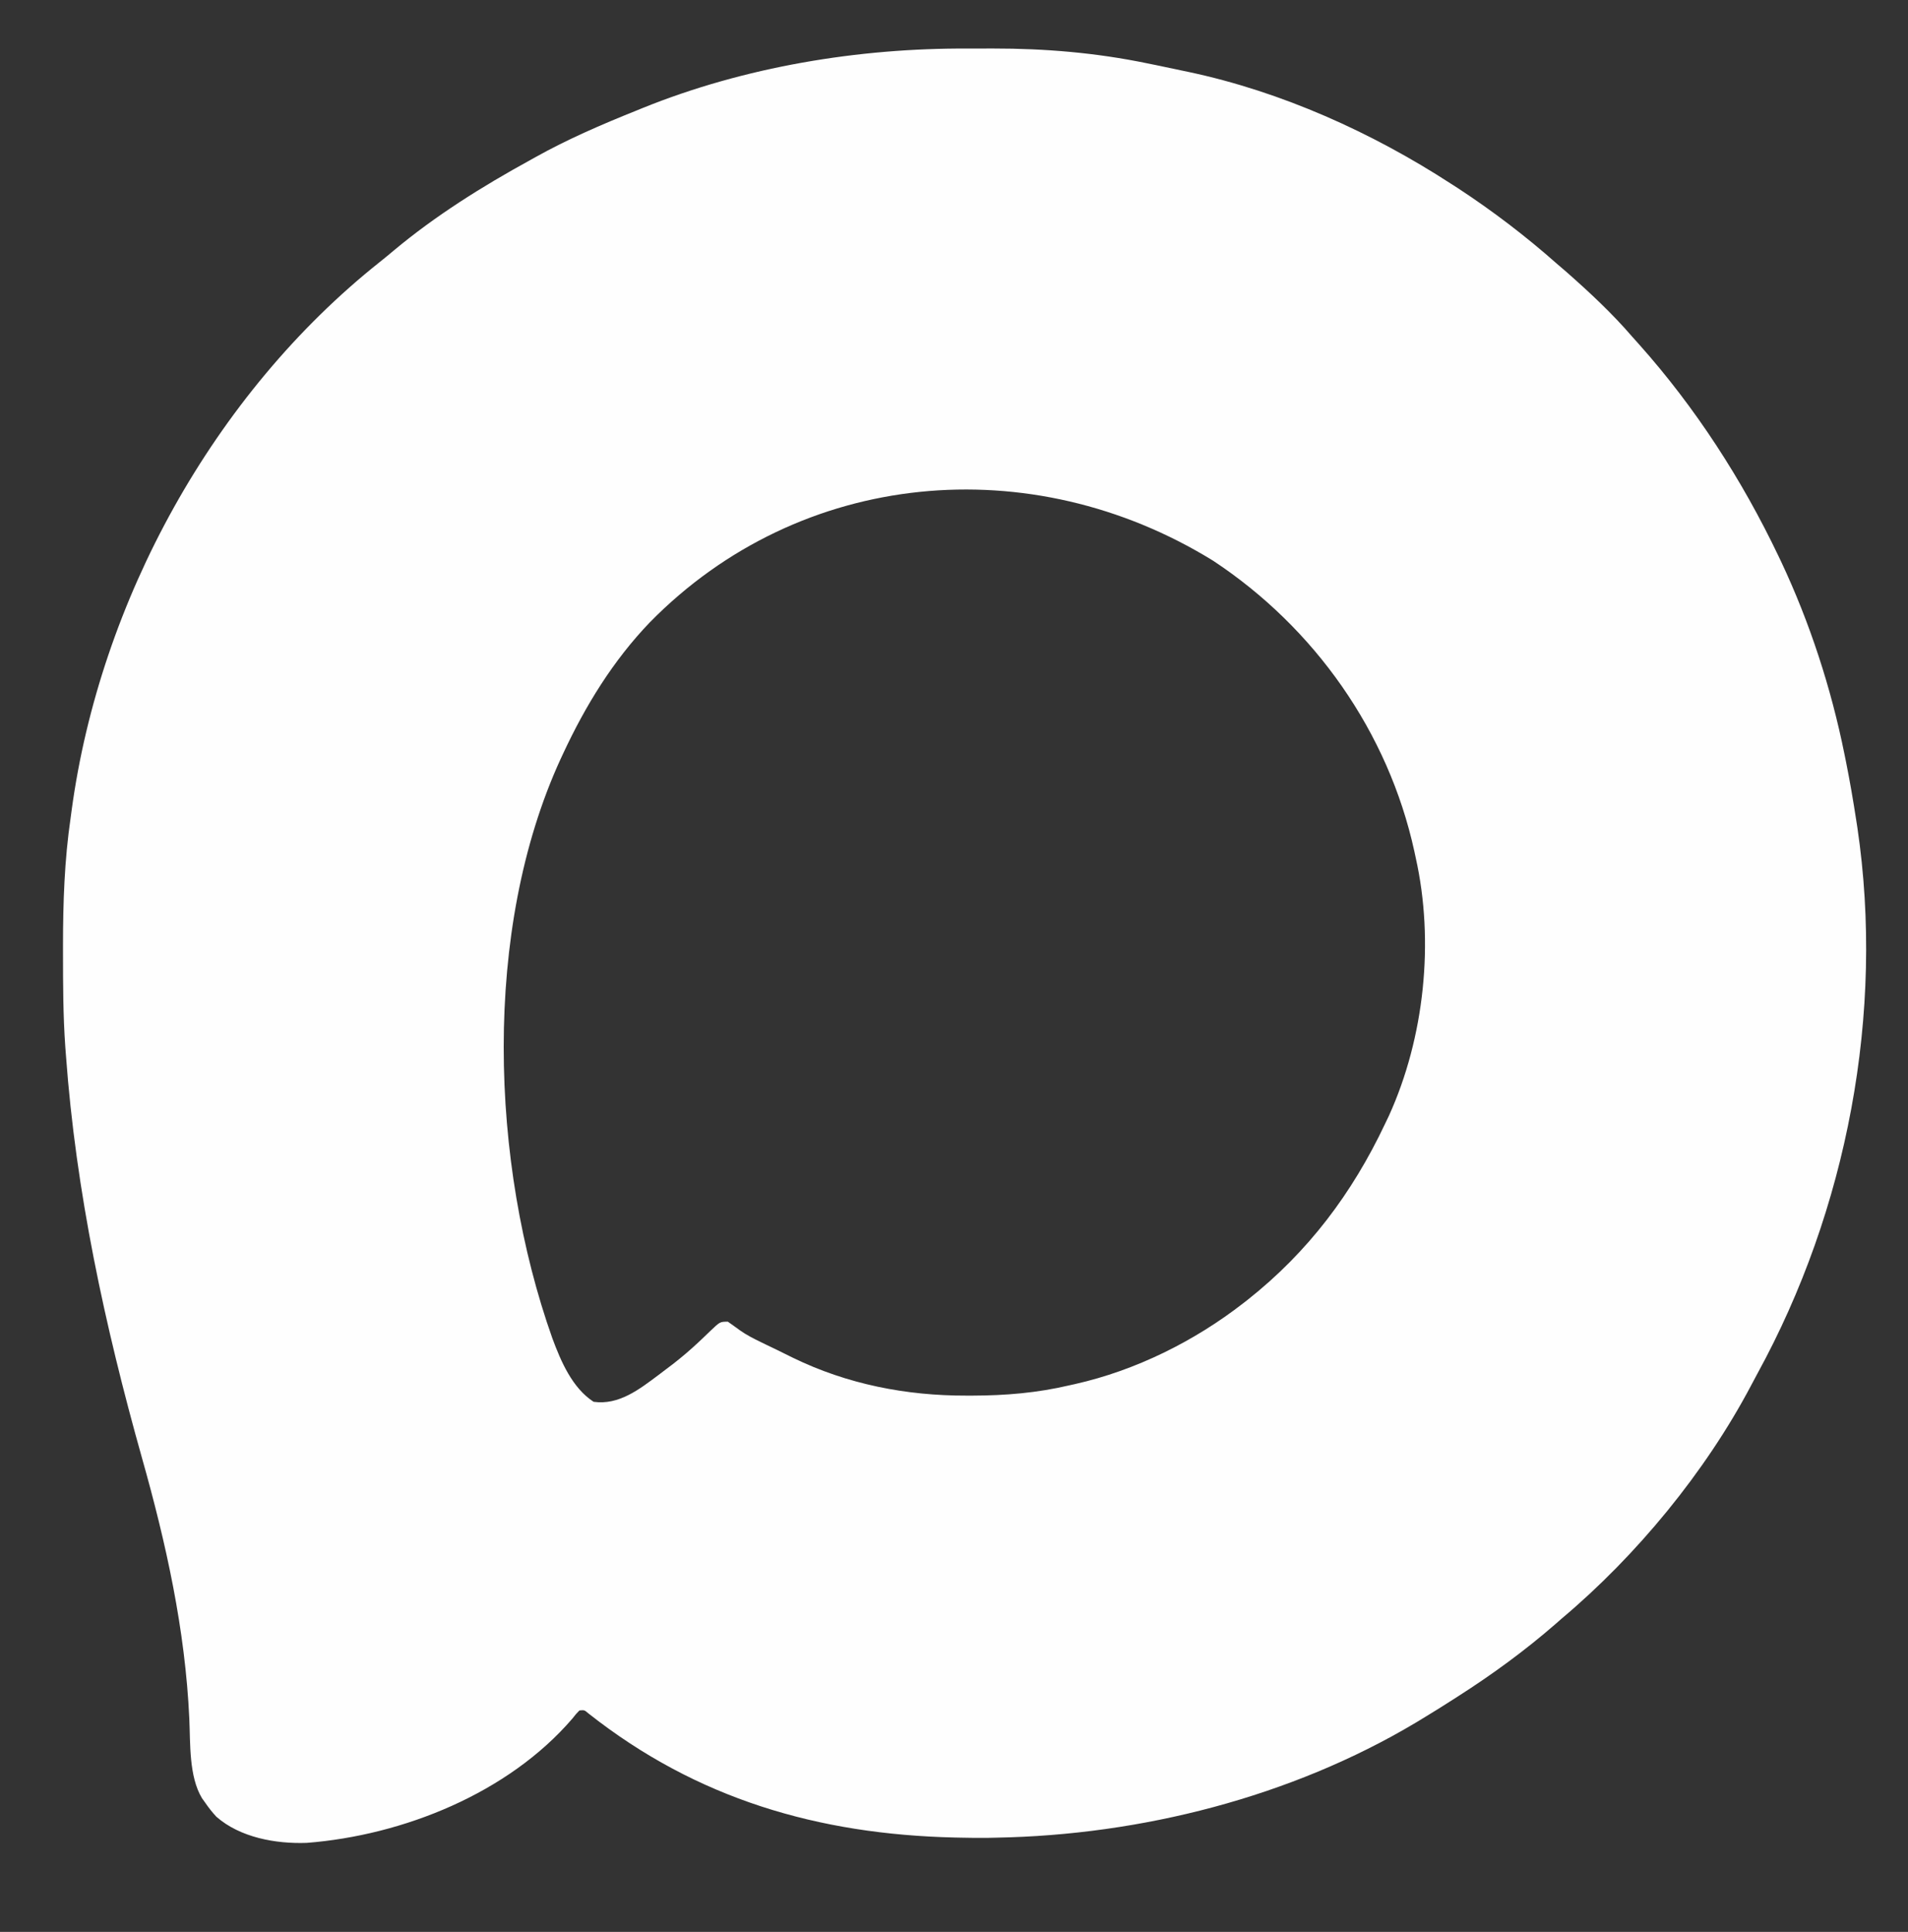 <?xml version="1.0" encoding="UTF-8"?>
<svg version="1.1" xmlns="http://www.w3.org/2000/svg" width="810" height="820">
<rect width="100%" height="100%" fill="#333333" stroke="none"/>
<path d="M0 0 C3.573 0.016 7.145 0 10.717 -0.019 C32.698 -0.04 54.531 1.796 76.073 6.266 C77.387 6.532 78.702 6.798 80.016 7.064 C83.707 7.817 87.39 8.601 91.073 9.391 C91.994 9.584 92.916 9.777 93.865 9.976 C133.171 18.34 171.515 35.596 205.073 57.391 C206.073 58.032 207.073 58.672 208.104 59.333 C222.875 69.032 236.853 79.674 250.073 91.391 C251.385 92.516 252.698 93.641 254.01 94.766 C263.896 103.48 273.472 112.392 282.073 122.391 C283.04 123.475 284.009 124.556 284.979 125.637 C308.891 152.466 328.608 182.992 344.073 215.391 C344.449 216.179 344.826 216.966 345.213 217.778 C357.369 243.588 366.439 271.435 372.073 299.391 C372.295 300.482 372.517 301.573 372.747 302.698 C374.387 310.9 375.804 319.124 377.073 327.391 C377.323 328.995 377.323 328.995 377.578 330.632 C389.226 409.291 373.199 492.998 335.122 562.47 C334.209 564.142 333.318 565.826 332.432 567.512 C313.032 604.234 283.848 639.667 252.073 666.391 C250.733 667.565 250.733 667.565 249.366 668.762 C236.443 680.016 222.51 690.168 208.073 699.391 C207.49 699.767 206.908 700.142 206.308 700.529 C201.605 703.554 196.859 706.501 192.073 709.391 C191.411 709.791 190.75 710.19 190.068 710.602 C137.121 742.163 73.471 758.293 12.073 759.391 C10.843 759.419 9.613 759.448 8.346 759.477 C4.585 759.519 0.832 759.477 -2.927 759.391 C-3.797 759.373 -4.667 759.355 -5.564 759.337 C-63.539 757.997 -115.096 742.978 -161.076 706.696 C-162.822 705.199 -162.822 705.199 -164.927 705.391 C-166.357 706.844 -166.357 706.844 -167.865 708.766 C-195.118 740.542 -239.768 758.411 -280.728 761.61 C-293.835 762.076 -308.985 759.353 -319.08 750.504 C-320.891 748.555 -322.426 746.586 -323.927 744.391 C-324.336 743.821 -324.745 743.252 -325.166 742.665 C-330.764 733.421 -330.082 719.427 -330.558 708.932 C-332.285 671.071 -340.406 634.467 -350.696 598.071 C-366.411 542.18 -378.706 485.383 -382.927 427.391 C-383.022 426.149 -383.116 424.907 -383.213 423.628 C-384.14 410.5 -384.17 397.358 -384.177 384.204 C-384.178 383.008 -384.179 381.812 -384.18 380.58 C-384.17 362.314 -383.572 344.487 -380.927 326.391 C-380.726 324.895 -380.726 324.895 -380.521 323.368 C-368.494 234.494 -320.261 146.698 -249.74 90.629 C-247.752 89.048 -245.802 87.45 -243.865 85.809 C-226.156 70.991 -206.143 58.477 -185.927 47.391 C-185.192 46.98 -184.457 46.569 -183.7 46.145 C-169.914 38.447 -155.569 32.272 -140.927 26.391 C-140.038 26.028 -139.149 25.664 -138.232 25.29 C-94.906 7.753 -46.534 -0.248 0 0 Z M-135.025 243.516 C-150.701 259.834 -162.413 278.952 -171.927 299.391 C-172.261 300.107 -172.595 300.823 -172.939 301.561 C-206.252 374.122 -202.865 473.018 -176.427 547.461 C-172.783 557.261 -168.01 568.477 -158.927 574.391 C-148.159 575.899 -139.457 569.048 -131.306 562.961 C-130.179 562.106 -129.052 561.249 -127.927 560.391 C-127.049 559.729 -126.172 559.066 -125.267 558.383 C-121.536 555.483 -117.973 552.461 -114.529 549.227 C-113.649 548.401 -113.649 548.401 -112.752 547.559 C-111.595 546.464 -110.445 545.362 -109.304 544.251 C-105.252 540.391 -105.252 540.391 -101.927 540.391 C-100.213 541.591 -98.502 542.796 -96.823 544.045 C-93.965 546.074 -90.884 547.615 -87.74 549.141 C-87.052 549.476 -86.364 549.811 -85.655 550.156 C-84.176 550.872 -82.696 551.583 -81.213 552.291 C-78.926 553.392 -76.658 554.526 -74.388 555.661 C-51.245 566.937 -26.223 571.826 -0.615 571.766 C0.22 571.766 1.054 571.766 1.914 571.765 C15.961 571.73 29.362 570.615 43.073 567.391 C43.848 567.22 44.623 567.049 45.422 566.872 C71.257 561.061 96.232 548.636 117.073 532.391 C117.596 531.983 118.119 531.576 118.659 531.156 C144.424 510.79 163.119 485.908 177.073 456.391 C177.608 455.275 178.143 454.158 178.694 453.008 C193.792 419.832 198.066 379.012 190.073 343.391 C189.791 342.072 189.791 342.072 189.503 340.727 C178.438 290.166 147.178 245.836 104.073 217.391 C26.82 169.748 -71.075 178.41 -135.025 243.516 Z " fill="#FEFEFE" transform="translate(410.927,20.609)"/>
</svg>
